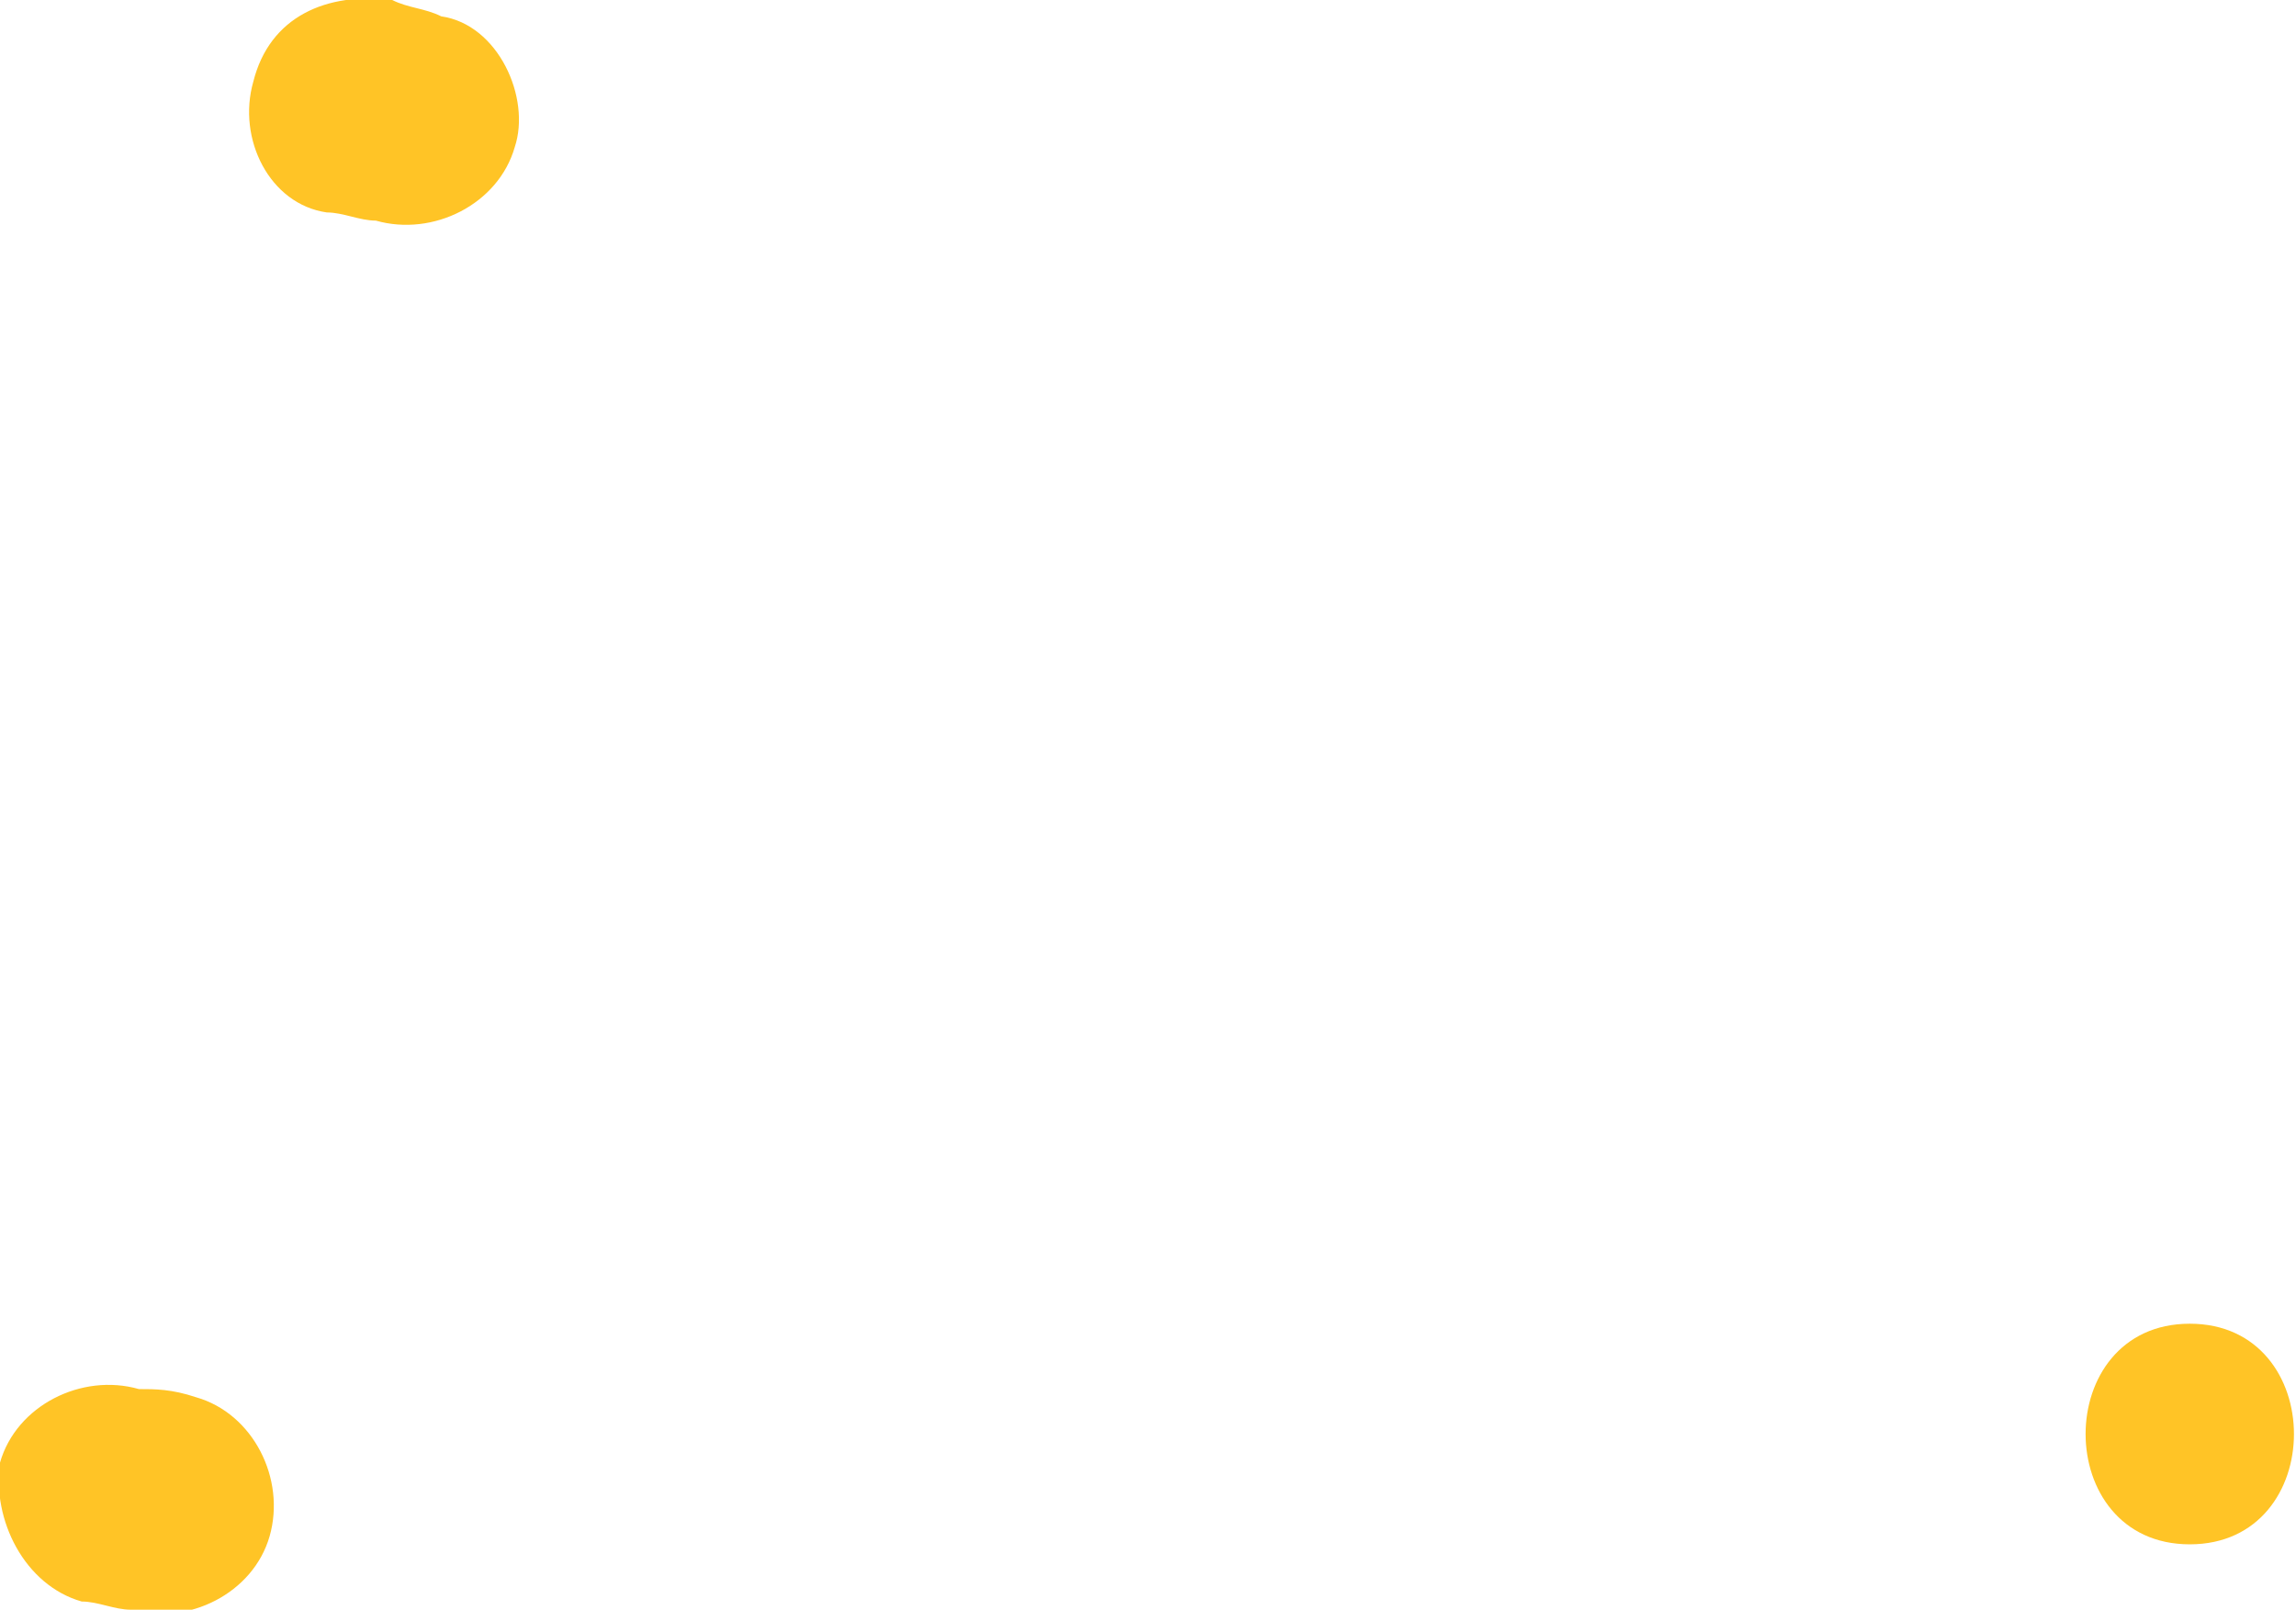 <?xml version="1.0" encoding="UTF-8"?> <!-- Generator: Adobe Illustrator 23.0.4, SVG Export Plug-In . SVG Version: 6.00 Build 0) --> <svg xmlns="http://www.w3.org/2000/svg" xmlns:xlink="http://www.w3.org/1999/xlink" id="Layer_1" x="0px" y="0px" viewBox="0 0 28.1 19.7" style="enable-background:new 0 0 28.1 19.7;" xml:space="preserve"> <g> <g> <g> <path style="fill:#FFC426;" d="M26.8,18.9c1.7,0,1.7-2.7,0-2.7C25.1,16.2,25.1,18.9,26.8,18.9L26.8,18.9z"></path> </g> </g> <g> <g> <path style="fill:#FFC426;" d="M5.4,0.2C5.2,0.1,5,0.1,4.8,0C4-0.1,3.3,0.2,3.1,1C2.9,1.7,3.3,2.5,4,2.6c0.2,0,0.4,0.1,0.6,0.1 c0.7,0.2,1.5-0.2,1.7-0.9C6.5,1.2,6.1,0.3,5.4,0.2L5.4,0.2z"></path> </g> </g> <g> <g> <path style="fill:#FFC426;" d="M1,19.6c0.2,0,0.4,0.1,0.6,0.1c0.7,0.2,1.5-0.2,1.7-0.9c0.2-0.7-0.2-1.5-0.9-1.7 C2.1,17,1.9,17,1.7,17C1,16.8,0.2,17.2,0,17.9C-0.1,18.6,0.3,19.4,1,19.6L1,19.6z"></path> </g> </g> </g> </svg> 